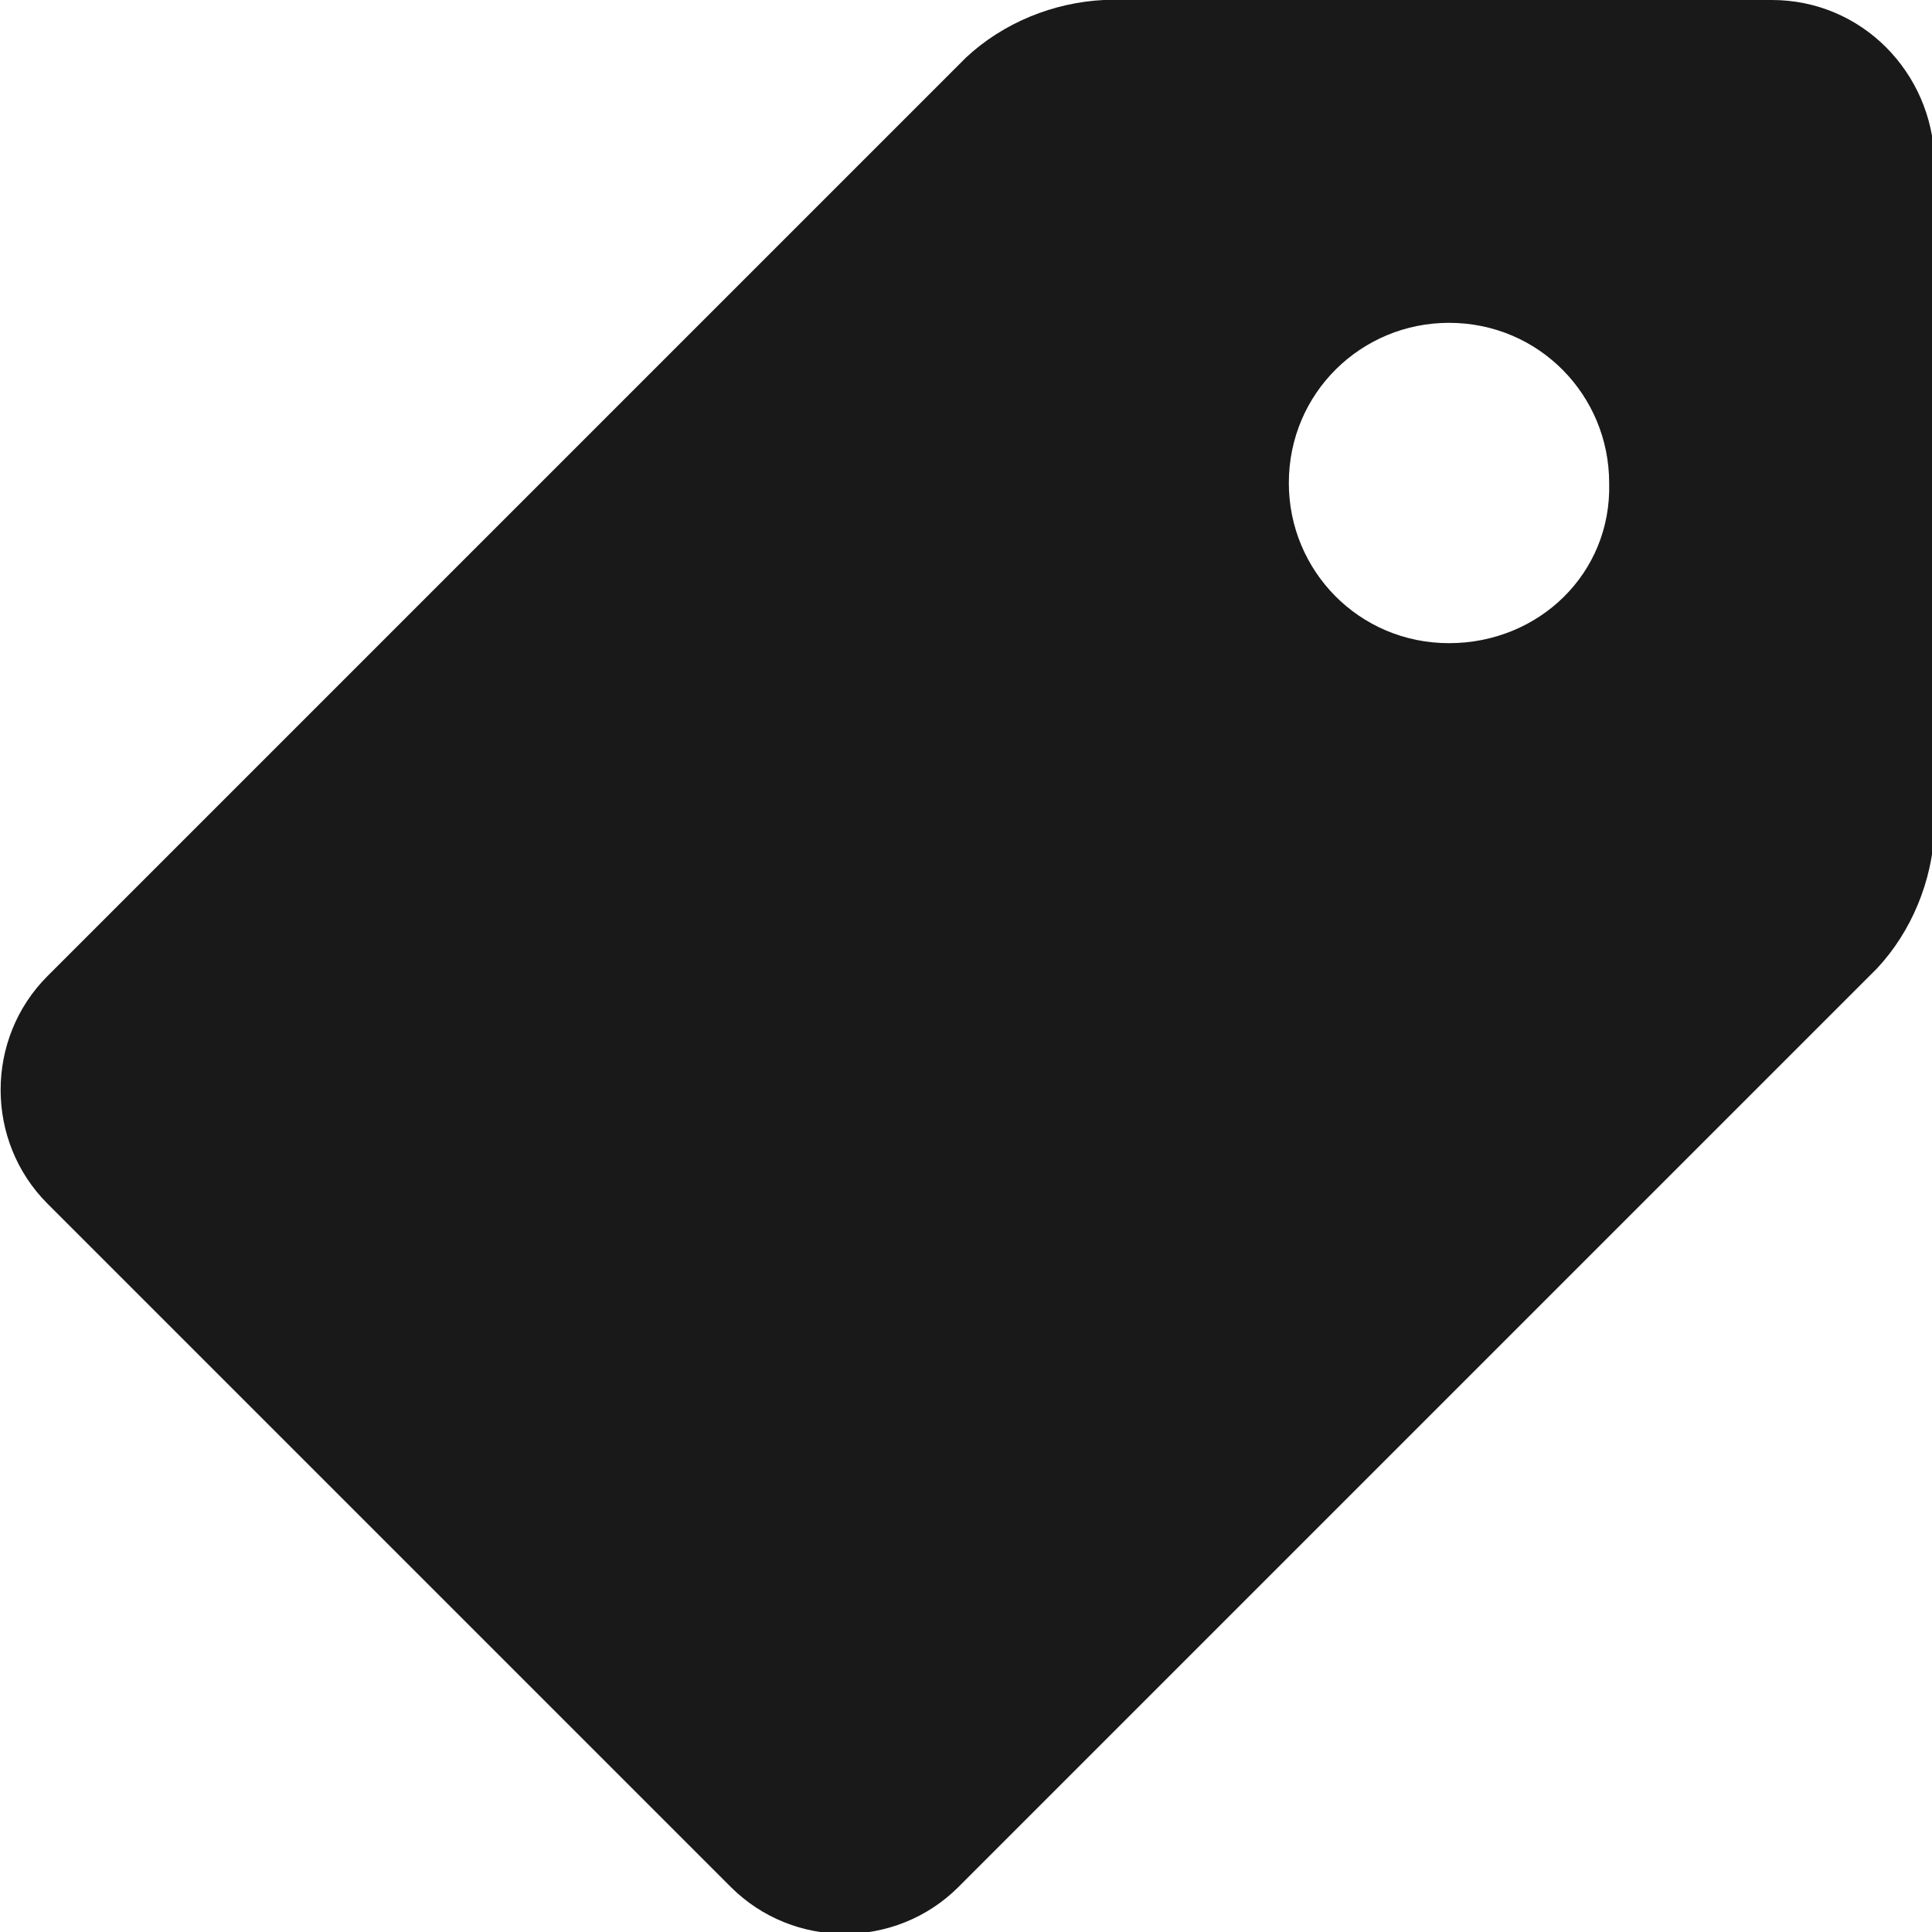 <?xml version="1.0" encoding="utf-8"?>
<!-- Generator: Adobe Illustrator 23.0.3, SVG Export Plug-In . SVG Version: 6.00 Build 0)  -->
<svg version="1.1" id="Layer_1" xmlns="http://www.w3.org/2000/svg" xmlns:xlink="http://www.w3.org/1999/xlink" x="0px" y="0px"
	 viewBox="0 0 77.2 77.2" style="enable-background:new 0 0 77.2 77.2;" xml:space="preserve">
<style type="text/css">
	.st0{fill:#1A1919;}
</style>
<g id="_004-price-tag" transform="translate(0 -0.002)">
	<g id="Group_28" transform="translate(0 0.002)">
		<path id="Path_28" class="st0" d="M70.8,0H44.1c-2,0.1-4,0.9-5.5,2.3L1.9,39c-2.5,2.5-2.5,6.6,0,9.1l27.3,27.3
			c2.5,2.5,6.6,2.5,9.1,0L75,38.7c1.4-1.5,2.2-3.5,2.3-5.5V6.4C77.2,2.9,74.4,0,70.8,0z M57.9,25.7c-3.6,0-6.4-2.9-6.4-6.4
			c0-3.6,2.9-6.4,6.4-6.4c3.6,0,6.4,2.9,6.4,6.4C64.4,22.9,61.5,25.7,57.9,25.7z"/>
	</g>
</g>
</svg>

